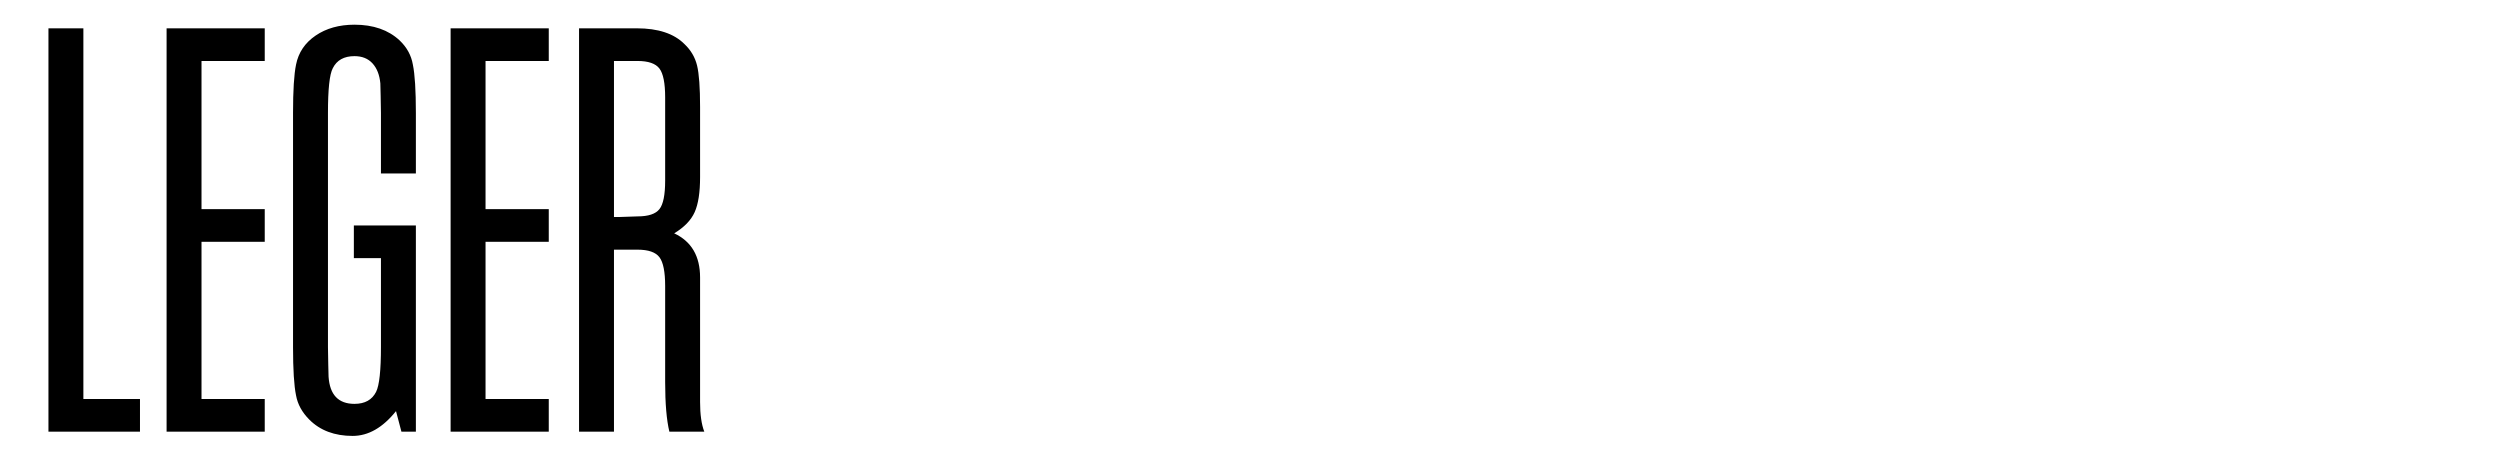 <svg xmlns="http://www.w3.org/2000/svg" xmlns:xlink="http://www.w3.org/1999/xlink" preserveAspectRatio="xMidYMid" width="760" height="144" viewBox="0 0 760 144">
  <defs>
    <style>
      .cls-1 {
        fill: #000;
        fill-rule: evenodd;
      }
    </style>
  </defs>
  <path d="M203.489,131.232 C202.634,127.679 202.207,122.655 202.207,116.157 L202.207,86.926 C202.207,82.637 201.627,79.727 200.468,78.193 C199.307,76.662 197.082,75.895 193.787,75.895 L188.295,75.895 L186.648,75.895 L186.648,131.232 L176.030,131.232 L176.030,8.609 L193.604,8.609 C200.071,8.609 204.890,10.203 208.065,13.389 C210.016,15.227 211.297,17.405 211.909,19.915 C212.519,22.429 212.825,26.626 212.825,32.509 L212.825,53.834 C212.825,58.494 212.276,62.047 211.177,64.497 C210.079,66.950 208.002,69.093 204.953,70.932 C210.199,73.385 212.825,77.857 212.825,84.352 L212.825,122.224 C212.825,126.024 213.251,129.026 214.106,131.232 L203.489,131.232 ZM202.207,29.567 C202.207,25.278 201.627,22.369 200.468,20.835 C199.307,19.304 197.082,18.537 193.787,18.537 L188.295,18.537 L186.648,18.537 L186.648,65.968 L188.295,65.968 L193.787,65.784 C197.082,65.784 199.307,65.049 200.468,63.578 C201.627,62.107 202.207,59.229 202.207,54.937 L202.207,29.567 ZM136.986,8.609 L166.825,8.609 L166.825,18.537 L147.604,18.537 L147.604,63.578 L166.825,63.578 L166.825,73.505 L147.604,73.505 L147.604,121.305 L166.825,121.305 L166.825,131.232 L136.986,131.232 L136.986,8.609 ZM120.386,124.981 C116.358,130.008 111.965,132.519 107.205,132.519 C101.714,132.519 97.320,130.864 94.025,127.555 C91.829,125.349 90.484,122.899 89.998,120.201 C89.386,117.260 89.083,112.359 89.083,105.494 L89.083,34.347 C89.083,27.485 89.386,22.581 89.998,19.640 C90.730,15.963 92.713,13.021 95.948,10.815 C99.180,8.609 103.115,7.506 107.755,7.506 C113.490,7.506 118.066,9.100 121.484,12.286 C123.681,14.371 125.022,16.822 125.511,19.640 C126.120,22.581 126.427,27.485 126.427,34.347 L126.427,52.731 L115.809,52.731 L115.809,34.347 C115.809,32.876 115.778,31.130 115.718,29.108 C115.655,27.085 115.626,25.830 115.626,25.339 C115.380,22.765 114.588,20.743 113.246,19.272 C111.902,17.801 110.071,17.066 107.755,17.066 C104.580,17.066 102.383,18.292 101.165,20.743 C100.186,22.581 99.700,27.117 99.700,34.347 L99.700,105.494 C99.700,106.965 99.729,108.743 99.792,110.826 C99.852,112.911 99.883,114.135 99.883,114.502 C100.249,120.018 102.872,122.775 107.755,122.775 C110.927,122.775 113.123,121.552 114.345,119.098 C115.320,117.139 115.809,112.604 115.809,105.494 L115.809,78.469 L107.572,78.469 L107.572,68.542 L126.427,68.542 L126.427,131.232 L122.033,131.232 L120.386,124.981 ZM50.643,8.609 L80.481,8.609 L80.481,18.537 L61.260,18.537 L61.260,63.578 L80.481,63.578 L80.481,73.505 L61.260,73.505 L61.260,121.305 L80.481,121.305 L80.481,131.232 L50.643,131.232 L50.643,8.609 ZM14.729,8.609 L25.347,8.609 L25.347,121.305 L42.554,121.305 L42.554,131.232 L14.729,131.232 L14.729,8.609 Z" class="cls-1"/>
</svg>
